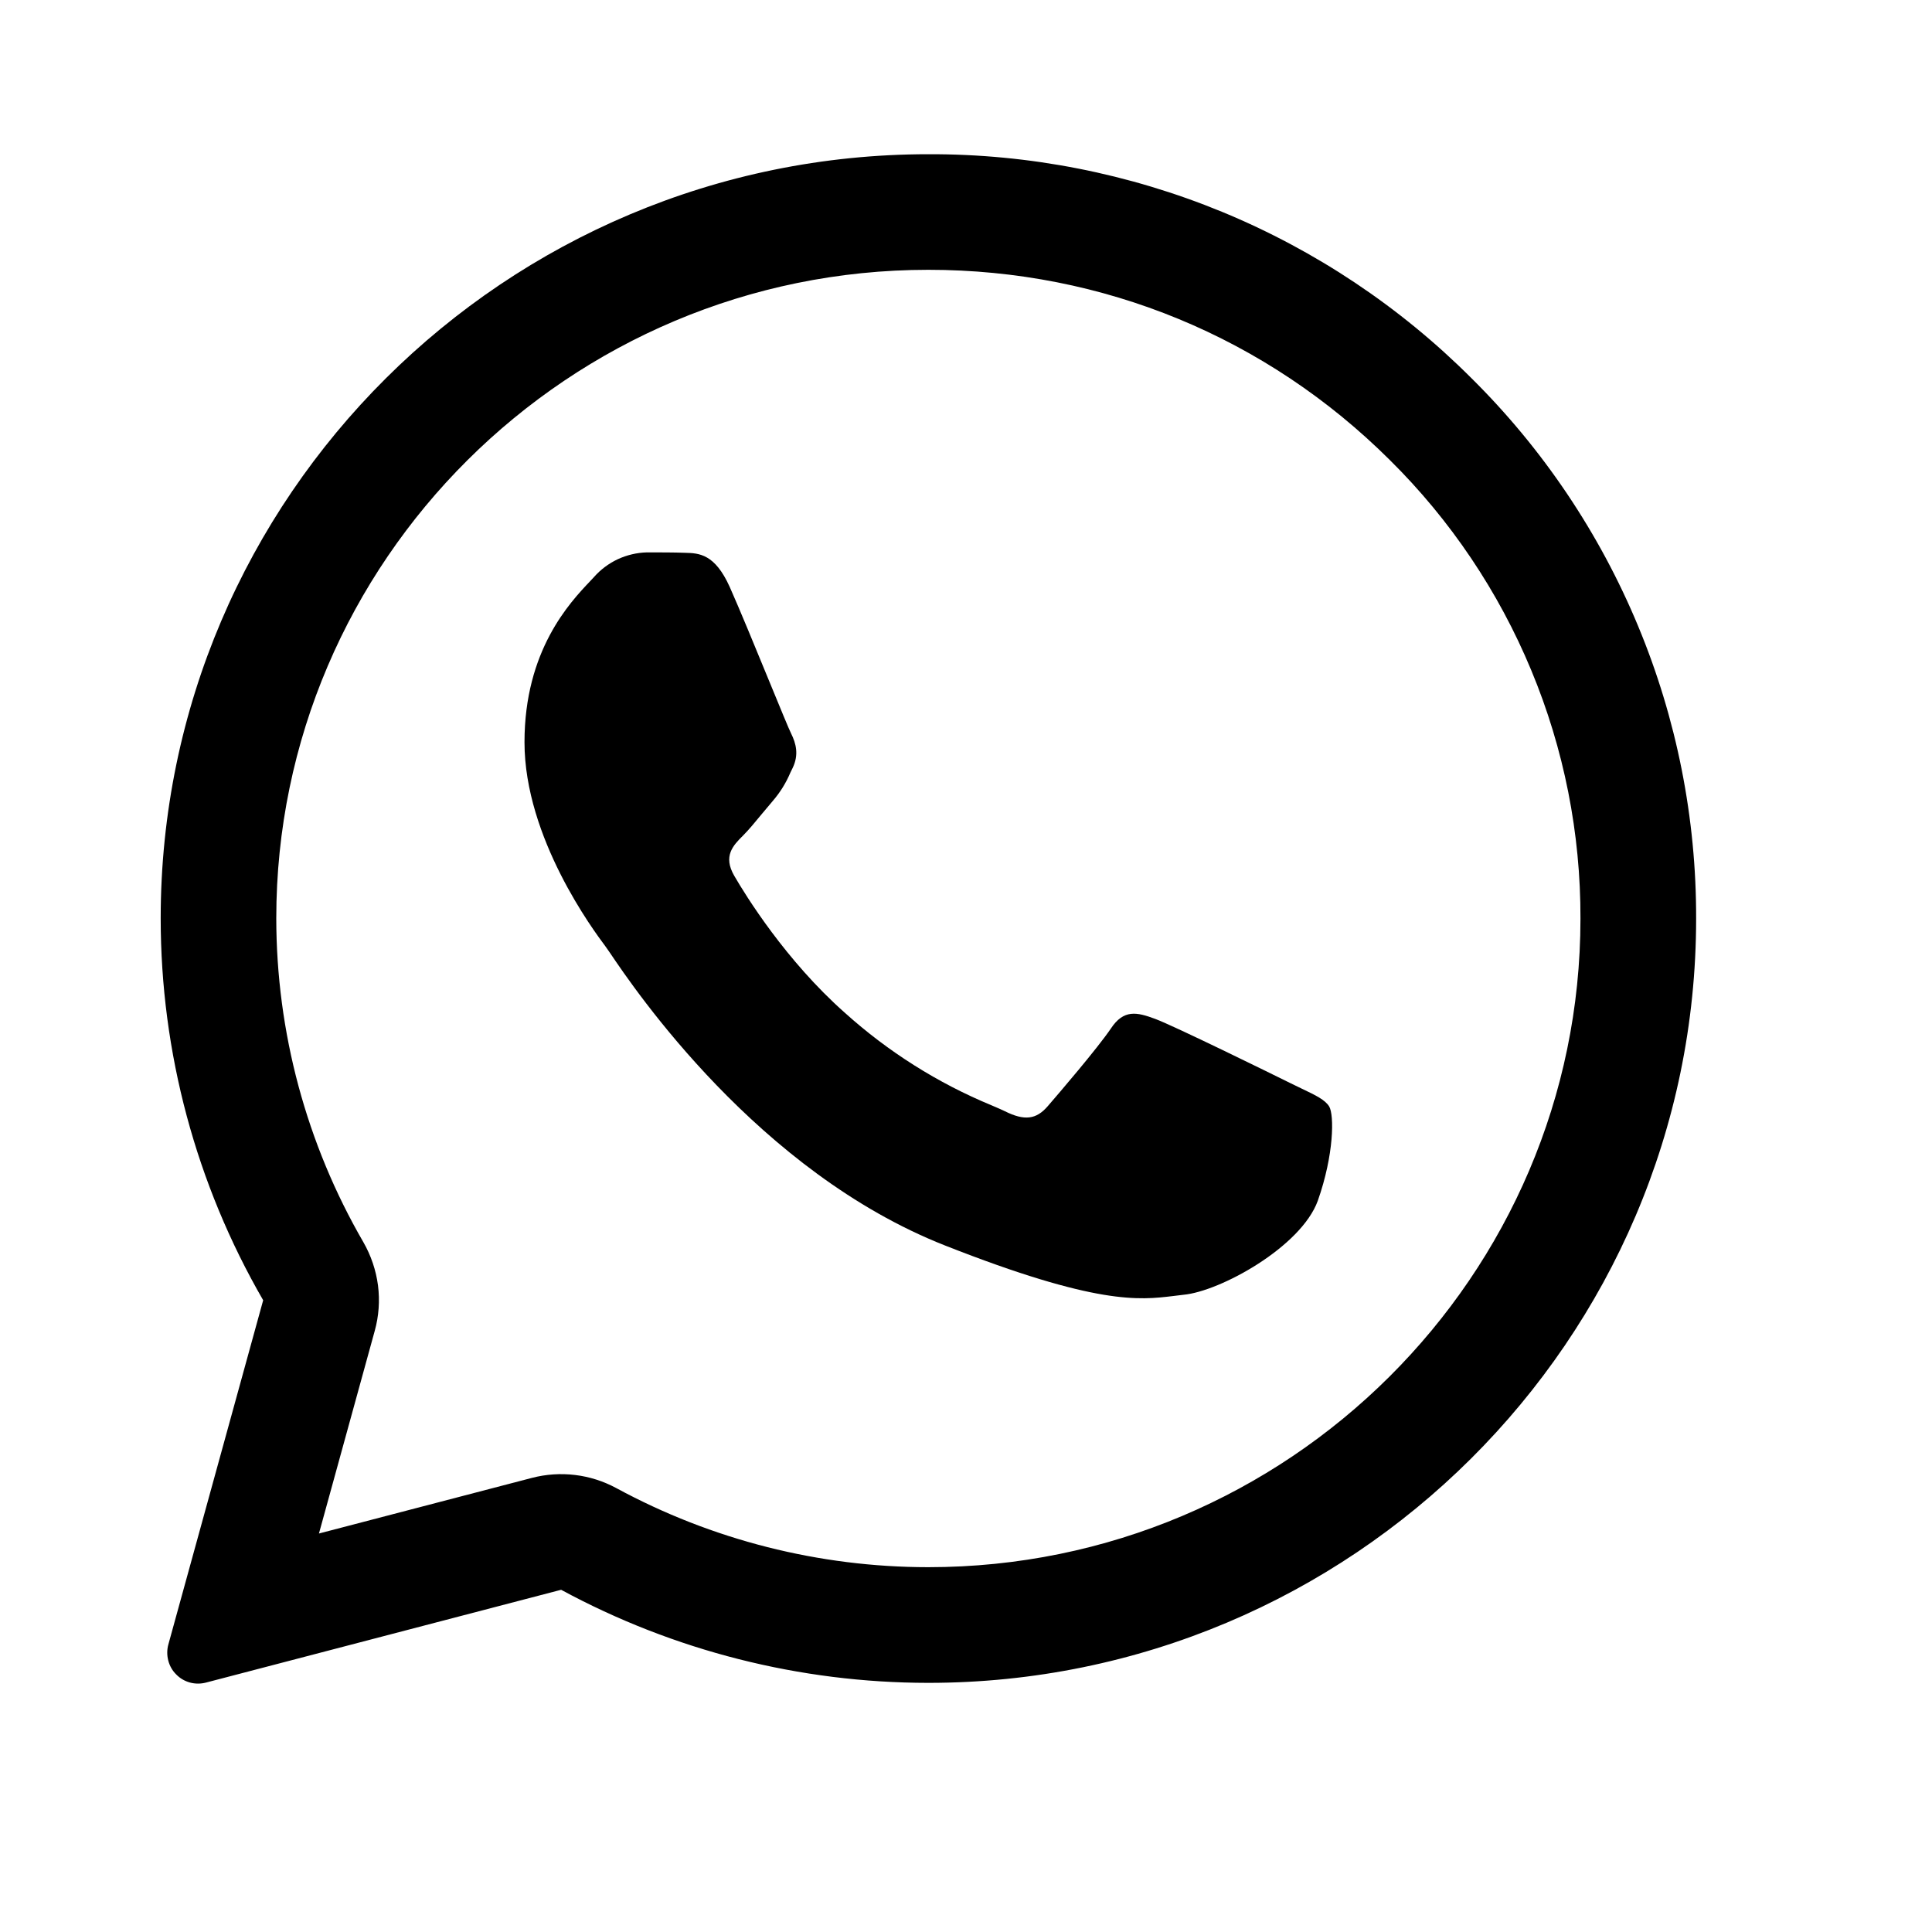 <svg xmlns="http://www.w3.org/2000/svg" width="23" height="23" viewBox="0 0 23 23" fill="none"><path d="M8.156 6.581C8.323 6.585 8.51 6.594 8.687 6.987C8.804 7.249 9.002 7.731 9.163 8.123C9.289 8.429 9.392 8.681 9.418 8.732C9.476 8.849 9.513 8.984 9.436 9.143L9.41 9.196C9.358 9.32 9.287 9.434 9.199 9.536L9.068 9.692C8.99 9.787 8.912 9.881 8.846 9.947C8.727 10.065 8.605 10.191 8.741 10.426C8.877 10.661 9.354 11.434 10.058 12.057C10.573 12.521 11.164 12.894 11.805 13.159C11.869 13.186 11.921 13.209 11.961 13.228C12.197 13.346 12.337 13.327 12.473 13.169C12.61 13.011 13.063 12.482 13.223 12.247C13.377 12.012 13.535 12.049 13.753 12.13C13.972 12.211 15.133 12.781 15.369 12.898L15.501 12.962C15.665 13.04 15.776 13.094 15.824 13.173C15.883 13.273 15.883 13.742 15.688 14.295C15.488 14.845 14.525 15.374 14.089 15.414L13.965 15.429C13.565 15.477 13.058 15.539 11.252 14.828C9.026 13.952 7.556 11.781 7.26 11.341L7.211 11.271L7.206 11.264C7.071 11.083 6.244 9.977 6.244 8.836C6.244 7.743 6.783 7.174 7.028 6.916L7.071 6.87C7.15 6.78 7.247 6.708 7.355 6.657C7.464 6.607 7.582 6.579 7.701 6.576C7.86 6.576 8.02 6.576 8.156 6.581Z" fill="black"></path><path fill-rule="evenodd" clip-rule="evenodd" d="M2.004 19.578C1.987 19.64 1.987 19.705 2.003 19.768C2.019 19.83 2.051 19.888 2.097 19.933C2.142 19.98 2.199 20.013 2.261 20.03C2.323 20.047 2.389 20.047 2.451 20.031L6.68 18.926C8.021 19.652 9.523 20.033 11.048 20.034H11.052C16.087 20.034 20.192 15.953 20.192 10.937C20.195 9.74 19.96 8.555 19.5 7.45C19.041 6.346 18.367 5.343 17.517 4.502C16.668 3.653 15.66 2.981 14.551 2.523C13.441 2.066 12.252 1.832 11.052 1.836C6.017 1.836 1.913 5.916 1.913 10.932C1.913 12.528 2.333 14.095 3.133 15.479L2.004 19.578ZM4.461 15.844C4.51 15.668 4.523 15.484 4.5 15.303C4.476 15.121 4.417 14.947 4.326 14.788C3.647 13.616 3.29 12.286 3.289 10.932C3.289 6.682 6.771 3.212 11.052 3.212C13.136 3.212 15.079 4.017 16.546 5.477C17.268 6.191 17.84 7.042 18.229 7.979C18.619 8.916 18.818 9.921 18.815 10.937C18.815 15.186 15.334 18.657 11.052 18.657H11.047C9.751 18.656 8.476 18.333 7.336 17.715C7.029 17.549 6.67 17.506 6.332 17.594L3.797 18.256L4.461 15.844Z" fill="black"></path></svg>